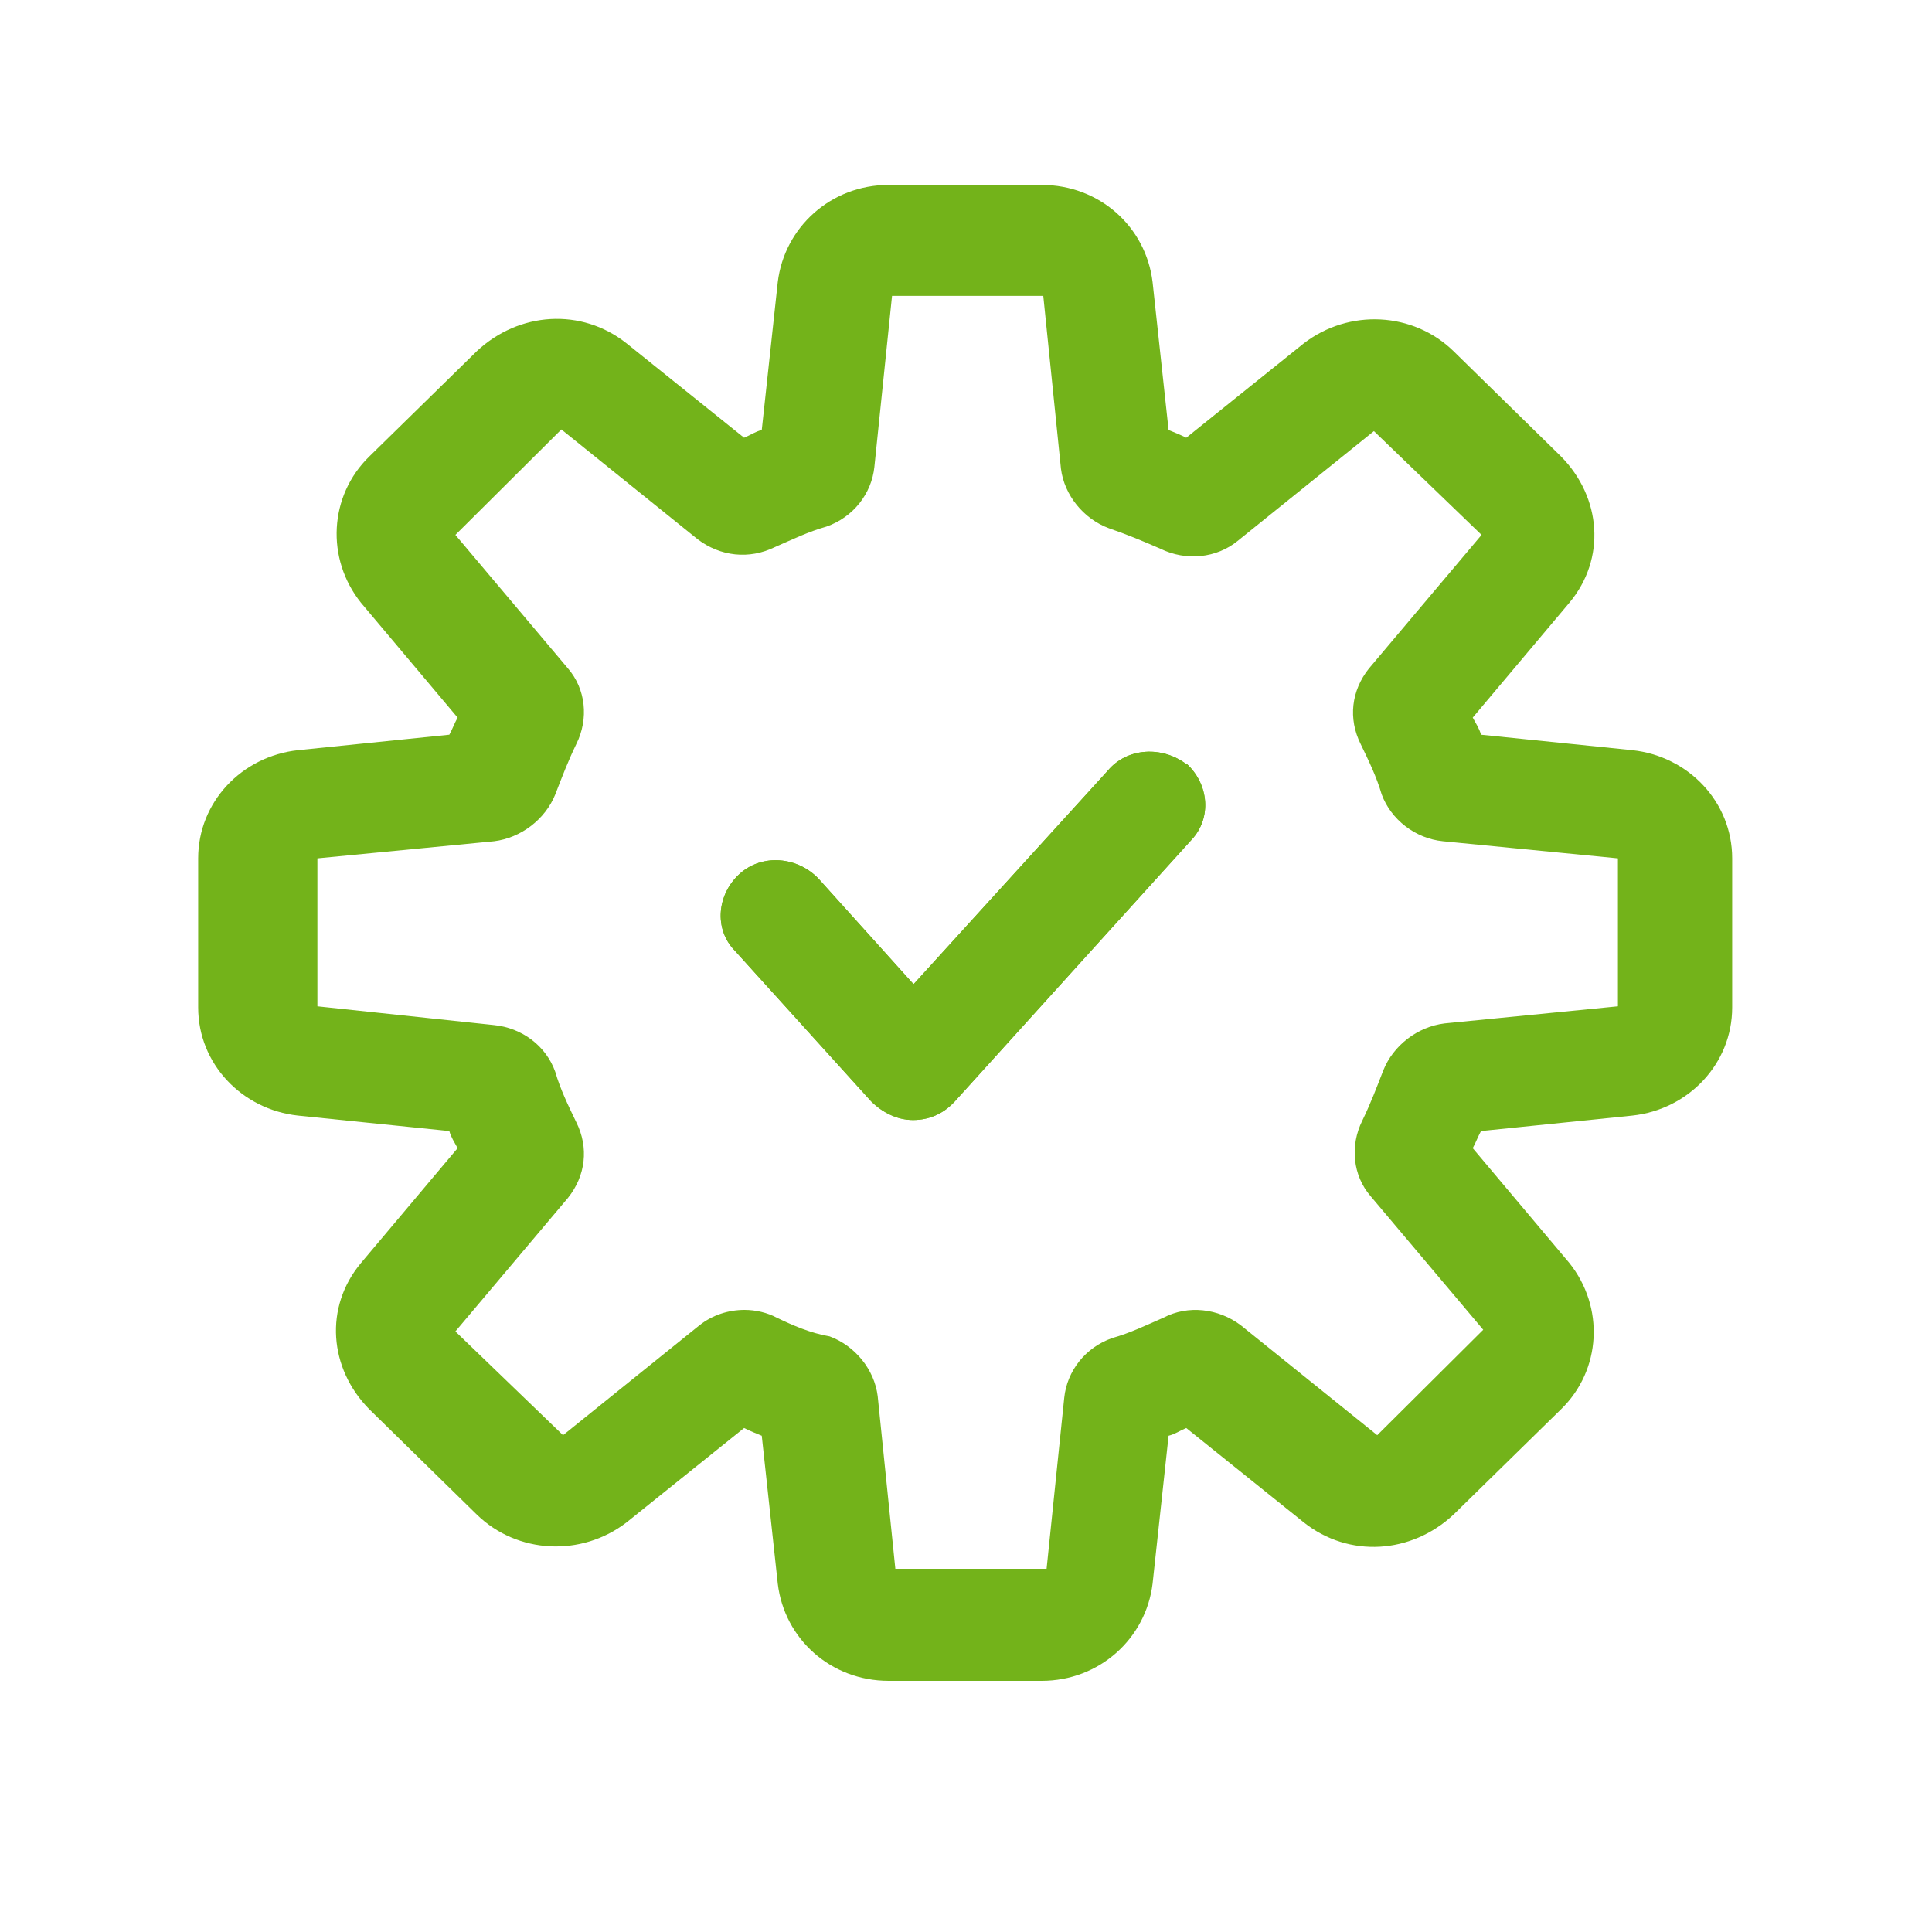 <?xml version="1.0" encoding="UTF-8"?>
<svg xmlns="http://www.w3.org/2000/svg" viewBox="0 0 350 350">
  <defs>
    <style>.c{fill:#73b31a;}</style>
  </defs>
  <g id="a">
    <g>
      <path class="c" d="M295.7,135.9l-27.4-2.8c-.3-1.1-.9-2-1.5-3.1l17.5-20.8c6.7-8,5.8-19.1-1.5-26.5l-19.5-19.1c-7.3-7.1-18.9-7.7-27.1-1.4l-21.3,17.1c-1.2-.6-2-.9-3.2-1.4l-2.9-26.8c-1.2-10-9.6-17.6-20.1-17.6h-27.7c-10.5,0-18.9,7.7-20.1,17.6l-2.9,26.8c-1.2,.3-2,.9-3.2,1.4l-21.3-17.1c-8.2-6.5-19.5-5.7-27.1,1.4l-19.5,19.1c-7.3,7.1-7.9,18.5-1.5,26.5l17.5,20.8c-.6,1.1-.9,2-1.5,3.1l-27.4,2.8c-10.2,1.1-18.1,9.4-18.1,19.6v27c0,10.2,7.9,18.5,18.1,19.6l27.4,2.8c.3,1.1,.9,2,1.5,3.1l-17.5,20.8c-6.7,8-5.8,19.1,1.5,26.5l19.5,19.1c7.3,7.1,18.9,7.7,27.1,1.4l21.3-17.1c1.2,.6,2,.9,3.2,1.4l2.9,26.8c1.2,10,9.6,17.6,20.1,17.6h27.7c10.5,0,18.9-7.7,20.1-17.6l2.9-26.8c1.2-.3,2-.9,3.2-1.4l21.3,17.1c8.2,6.5,19.5,5.7,27.1-1.4l19.5-19.1c7.3-7.1,7.9-18.5,1.5-26.5l-17.5-20.8c.6-1.1,.9-2,1.5-3.1l27.4-2.8c10.2-1.1,18.1-9.4,18.1-19.6v-27c0-10.2-7.9-18.5-18.1-19.6Zm-2.6,46.4l-31.4,3.1c-4.9,.6-9.3,4-11.1,8.5-1.2,3.1-2.3,6-3.8,9.1-2.3,4.6-1.7,10,1.5,13.7l20.4,24.2-19.2,19.1-24.7-19.9c-4.1-3.1-9.6-3.7-14-1.4-3.2,1.4-6.1,2.8-9.3,3.7-4.9,1.7-8.2,6-8.7,10.8l-3.2,31h-27.4l-3.2-31.3c-.6-4.8-4.1-9.1-8.7-10.8-3.5-.6-6.7-2-9.6-3.4-1.7-.9-3.8-1.4-5.8-1.4-2.9,0-5.8,.9-8.2,2.8l-24.7,19.9-19.5-18.8,20.4-24.2c3.2-4,3.8-9.1,1.5-13.7-1.5-3.1-2.9-6-3.8-9.1-1.7-4.8-6.1-8-11.1-8.5l-32-3.4v-26.8l32-3.1c4.9-.6,9.3-4,11.1-8.5,1.2-3.1,2.3-6,3.8-9.1,2.3-4.6,1.7-10-1.5-13.7l-20.4-24.2,19.2-19.1,24.7,19.9c4.1,3.1,9.3,3.7,14,1.4,3.2-1.4,6.1-2.8,9.3-3.7,4.9-1.7,8.2-6,8.7-10.8l3.2-31h27.4l3.2,31.3c.6,4.8,4.1,9.1,8.7,10.8,3.2,1.1,6.1,2.3,9.3,3.7,4.7,2.3,10.2,1.7,14-1.4l24.7-19.9,19.5,18.8-20.4,24.2c-3.2,4-3.8,9.1-1.5,13.7,1.5,3.1,2.9,6,3.8,9.1,1.7,4.6,6.1,8,11.1,8.5l31.7,3.1v26.8Z"></path>
      <path class="c" d="M148.2,254.1s0,.2,0,.2v-.2Zm-2.7-2.1c.5,.1,.9,.2,1.4,.3,.3,.2,.6,.5,.8,.8l-2.2-1.1Zm-54.5-113.9c-.2,.6-.5,1.3-.7,2-.2,.4-.4,.7-.8,1l1.5-3Z"></path>
      <path class="c" d="M215,138.5c-4.4-3.4-10.8-3.1-14.3,1.1l-35.2,38.7-17.2-19.1c-3.8-4-10.2-4.6-14.3-.9-4.1,3.7-4.7,10-.9,13.9l24.7,27.3c2,2,4.7,3.4,7.6,3.4s5.5-1.1,7.6-3.4l42.8-47.3c3.8-4,3.2-10.2-.9-13.9Z"></path>
      <path class="c" d="M215,138.5c-4.4-3.4-10.8-3.1-14.3,1.1l-35.2,38.7-17.2-19.1c-3.8-4-10.2-4.6-14.3-.9-4.1,3.7-4.7,10-.9,13.9l24.7,27.3c2,2,4.7,3.4,7.6,3.4s5.5-1.1,7.6-3.4l42.8-47.3c3.8-4,3.2-10.2-.9-13.9Z"></path>
    </g>
  </g>
  <g id="b"></g>
</svg>

